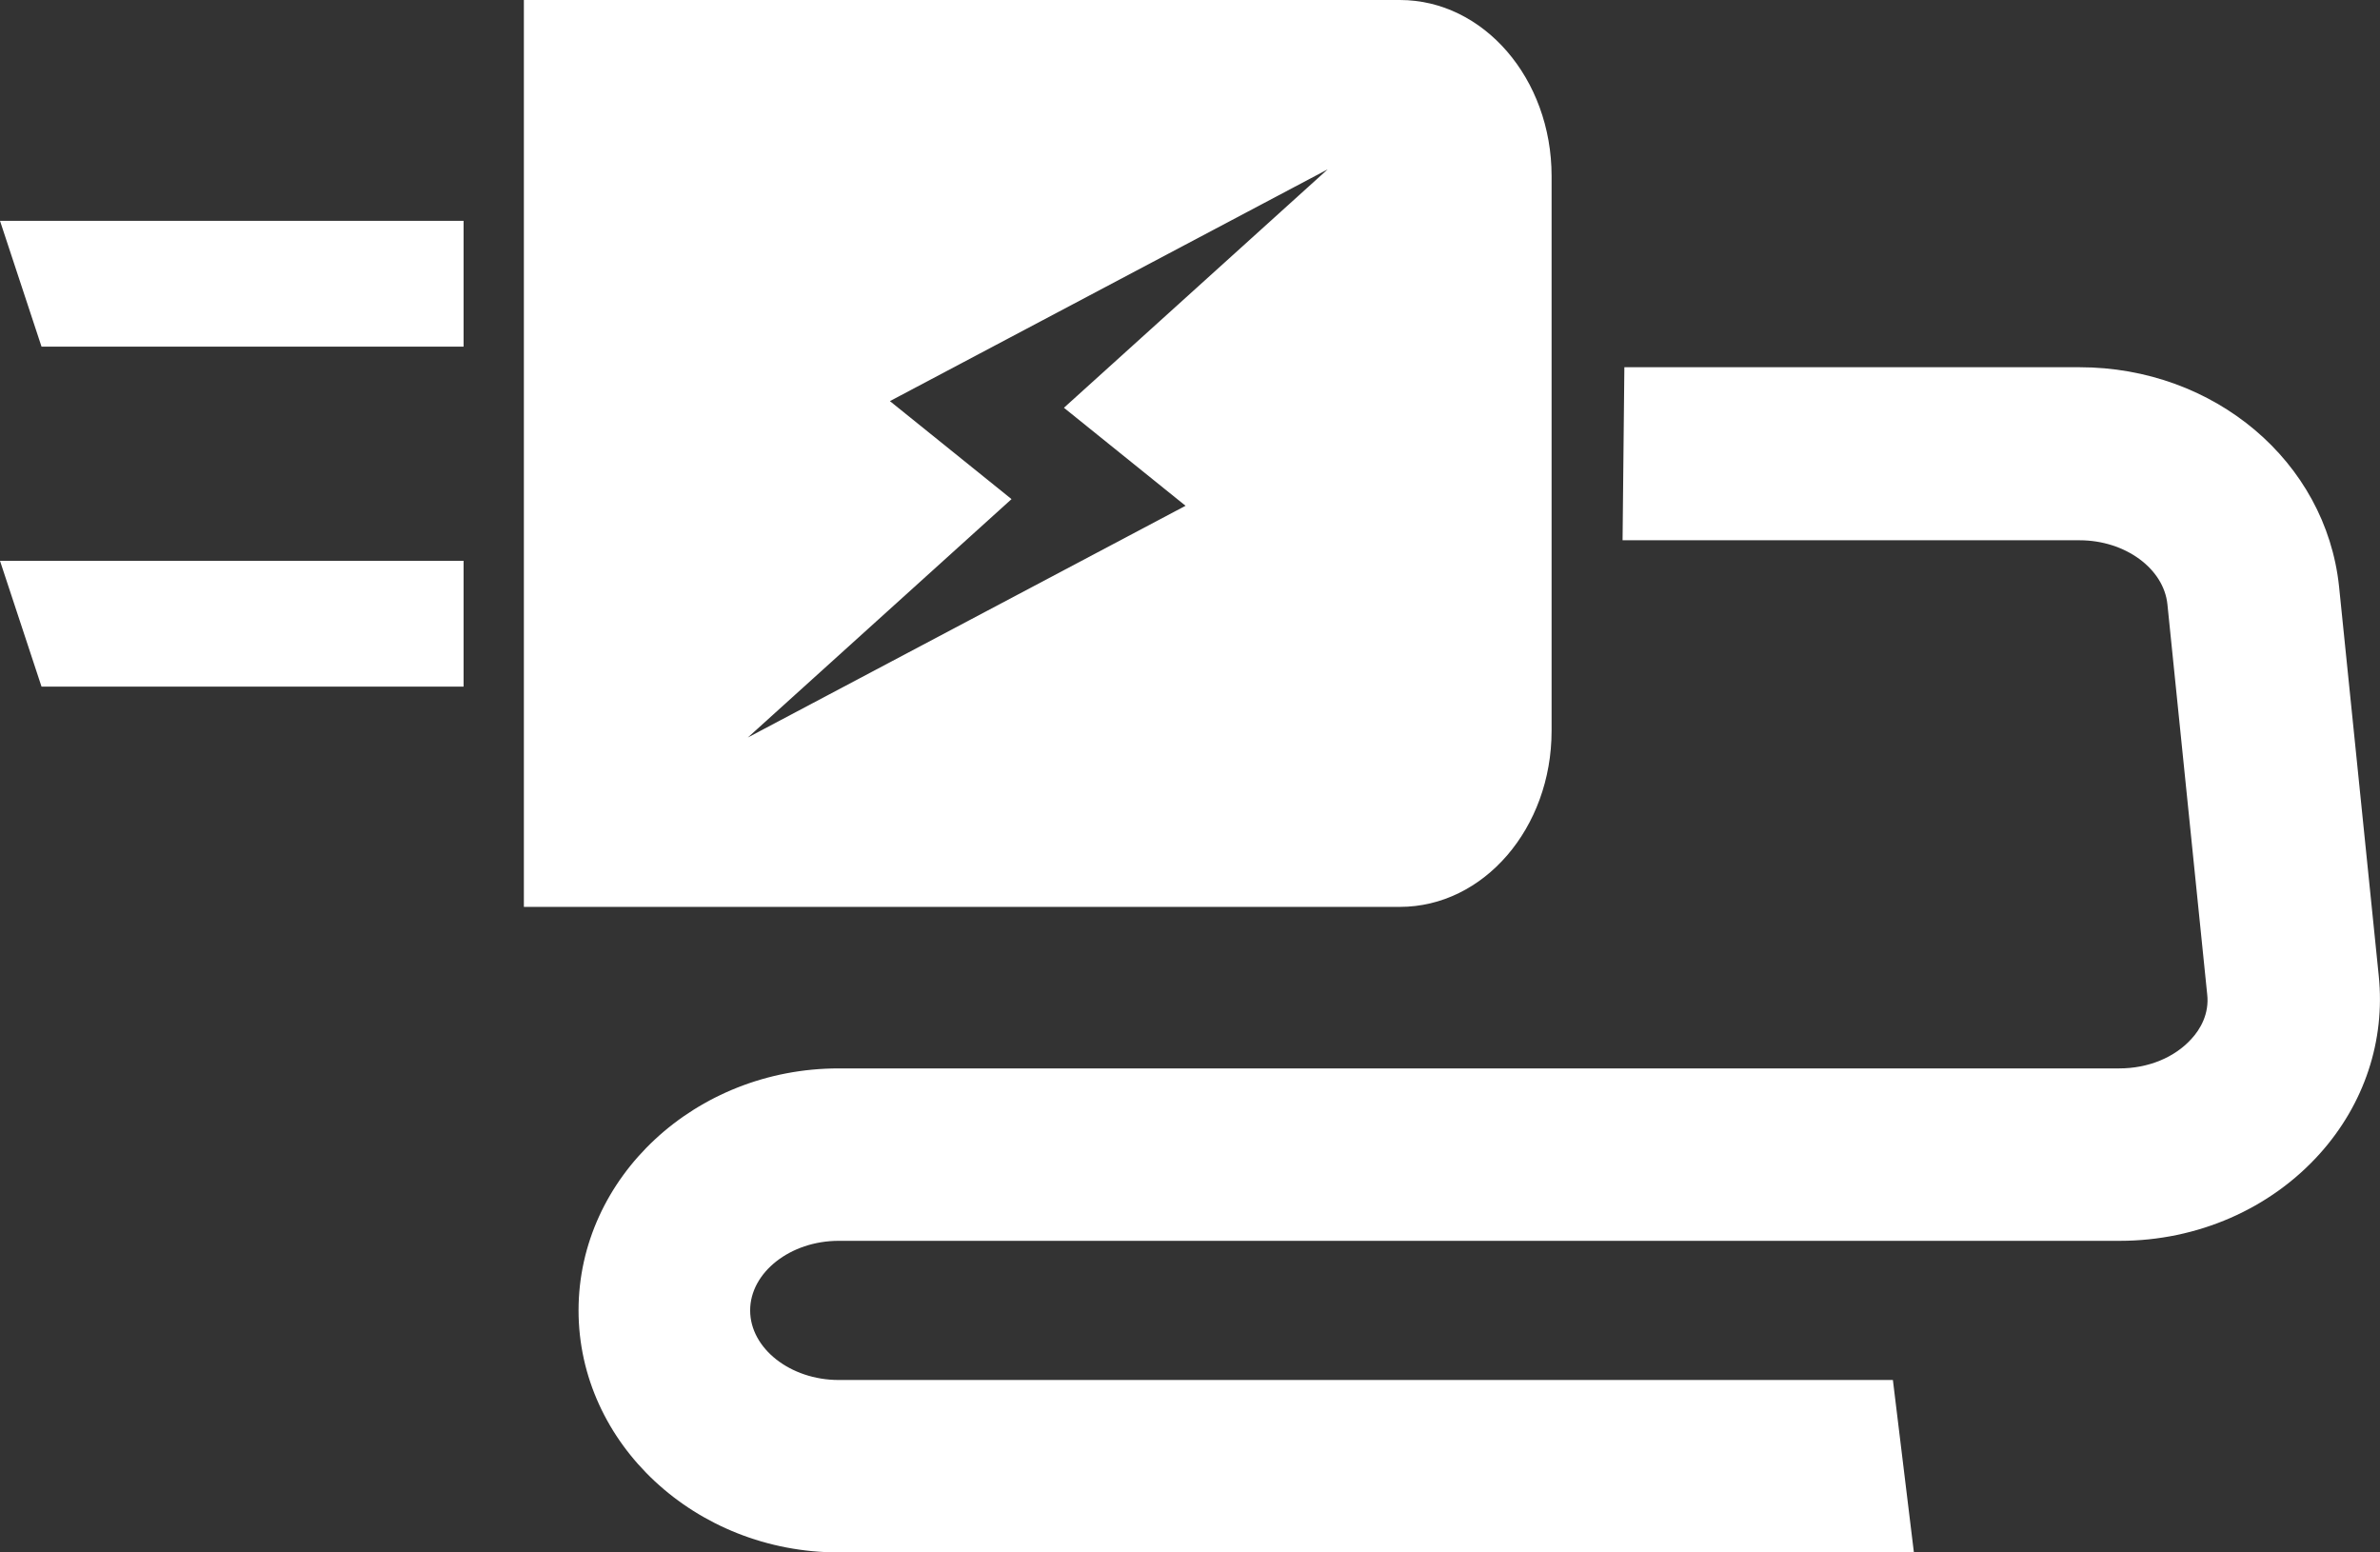<svg width="69" height="45" viewBox="0 0 69 45" fill="none" xmlns="http://www.w3.org/2000/svg">
<rect x="0" y="0" width="69" height="45" fill="#333333" stroke="none"/>
<g clip-path="url(#clip0_1308_1258)">
<path d="M55.489 45H24.314C20.16 45 16.773 41.843 16.773 37.985C16.773 34.127 20.16 30.97 24.314 30.97H61.441C62.279 30.97 63.047 30.655 63.536 30.111C63.78 29.848 64.059 29.392 63.989 28.813L62.837 17.52C62.733 16.485 61.616 15.661 60.289 15.661H47.041L47.093 10.645H60.289C64.199 10.645 67.428 13.381 67.812 16.993L68.964 28.287C69.156 30.164 68.545 32.005 67.254 33.443C65.822 35.039 63.71 35.968 61.459 35.968H24.314C22.918 35.968 21.748 36.88 21.748 37.985C21.748 39.09 22.918 40.002 24.314 40.002H54.878L55.489 45.018V45Z" fill="white"></path>
<path d="M40.585 0H15.188V26.288H40.585C43.011 26.288 44.983 24.008 44.983 21.185V5.103C44.983 2.28 43.011 0 40.585 0ZM34.371 14.661L21.681 21.378L29.326 14.468L25.8 11.627L38.49 4.91L30.845 11.82L34.371 14.661Z" fill="white"></path>
<path d="M0 16.257H13.44V19.904H1.204L0 16.257Z" fill="white"></path>
<path d="M0 6.401H13.44V10.049H1.204L0 6.401Z" fill="white"></path>
</g>
<defs>
<clipPath id="clip0_1308_1258">
<rect width="69" height="45" fill="white"></rect>
</clipPath>
</defs>
</svg>
